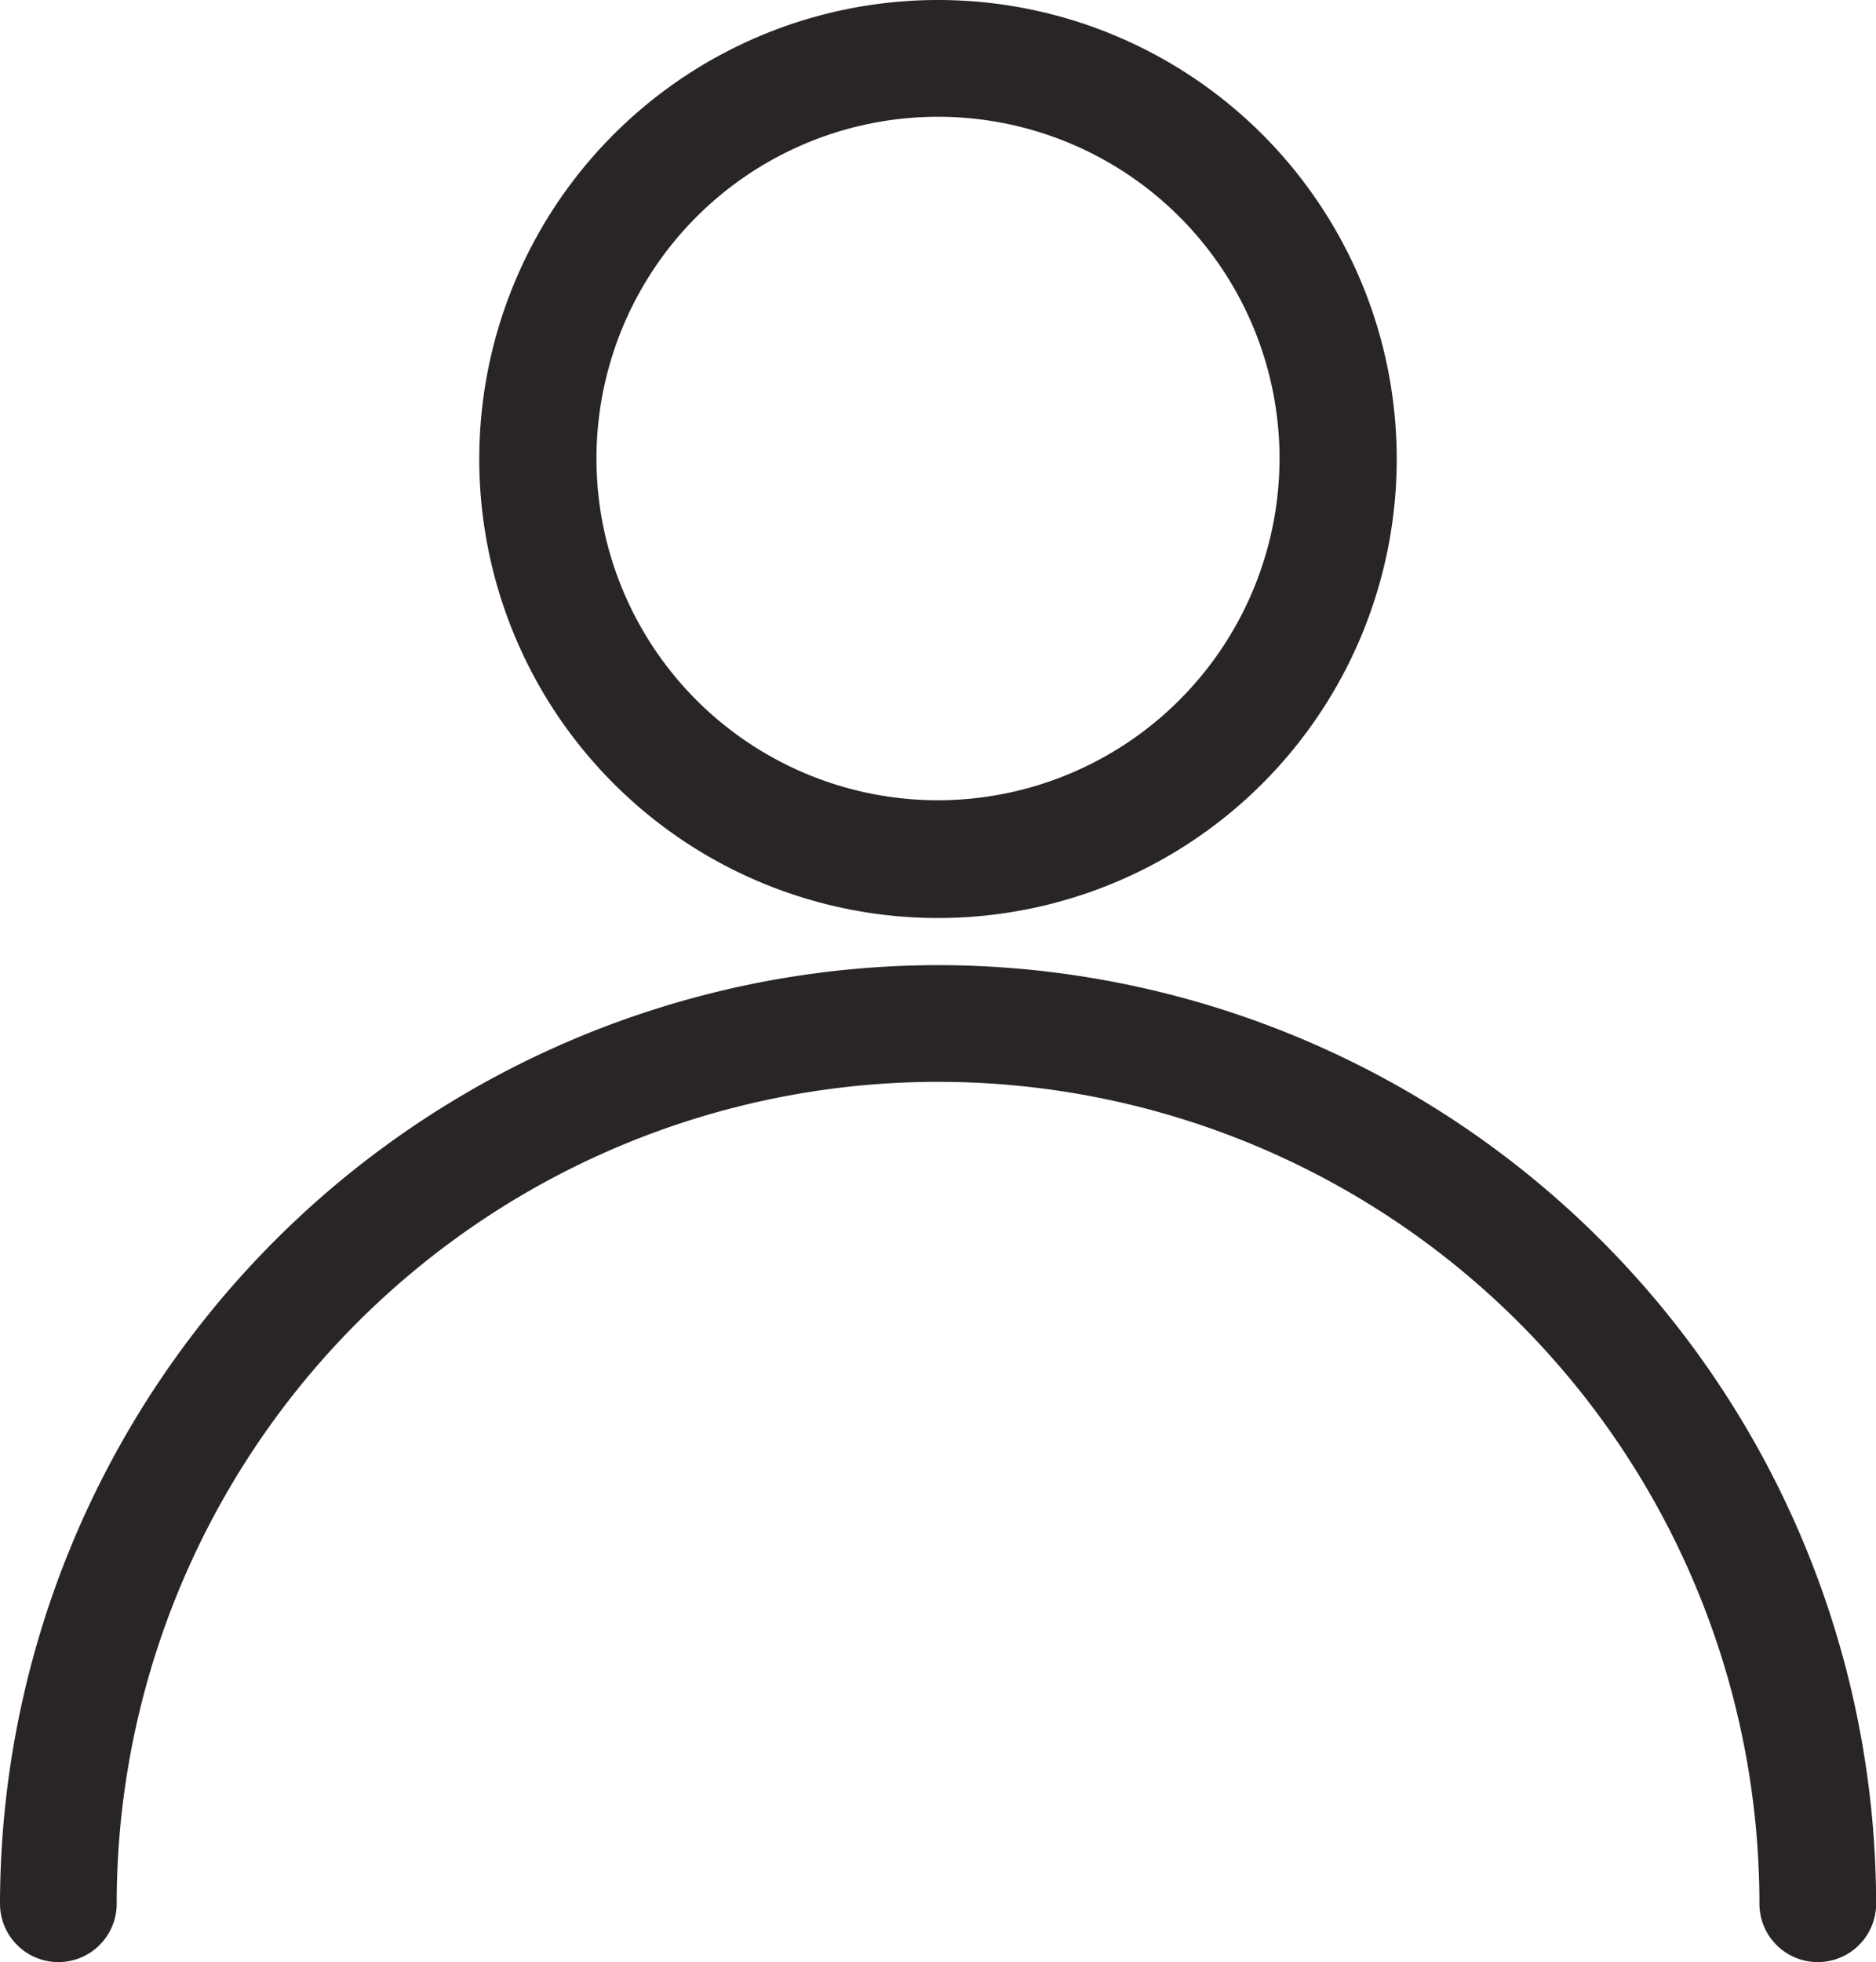 <svg xmlns="http://www.w3.org/2000/svg" width="15.336" height="16.031" viewBox="0 0 15.336 16.031">
  <g id="Group_3697" data-name="Group 3697" transform="translate(0.15 0.15)">
    <g id="Group_2991" data-name="Group 2991" transform="translate(0 7.885)">
      <g id="Group_2990" data-name="Group 2990">
        <path id="Path_3706" data-name="Path 3706" d="M18.846,257.323a7.527,7.527,0,0,0-7.518,7.518.327.327,0,1,0,.654,0,6.864,6.864,0,0,1,13.729,0,.327.327,0,1,0,.654,0A7.526,7.526,0,0,0,18.846,257.323Z" transform="translate(-11.328 -257.323)" fill="#292526" stroke="#292526" stroke-width="0.3"/>
      </g>
    </g>
    <g id="Group_2993" data-name="Group 2993" transform="translate(3.922)">
      <g id="Group_2992" data-name="Group 2992">
        <path id="Path_3707" data-name="Path 3707" d="M142.924,0a3.6,3.6,0,1,0,3.6,3.6A3.6,3.6,0,0,0,142.924,0Zm0,6.538A2.942,2.942,0,1,1,145.866,3.6,2.945,2.945,0,0,1,142.924,6.538Z" transform="translate(-139.328)" fill="#292526" stroke="#292526" stroke-width="0.3"/>
      </g>
    </g>
  </g>
</svg>
